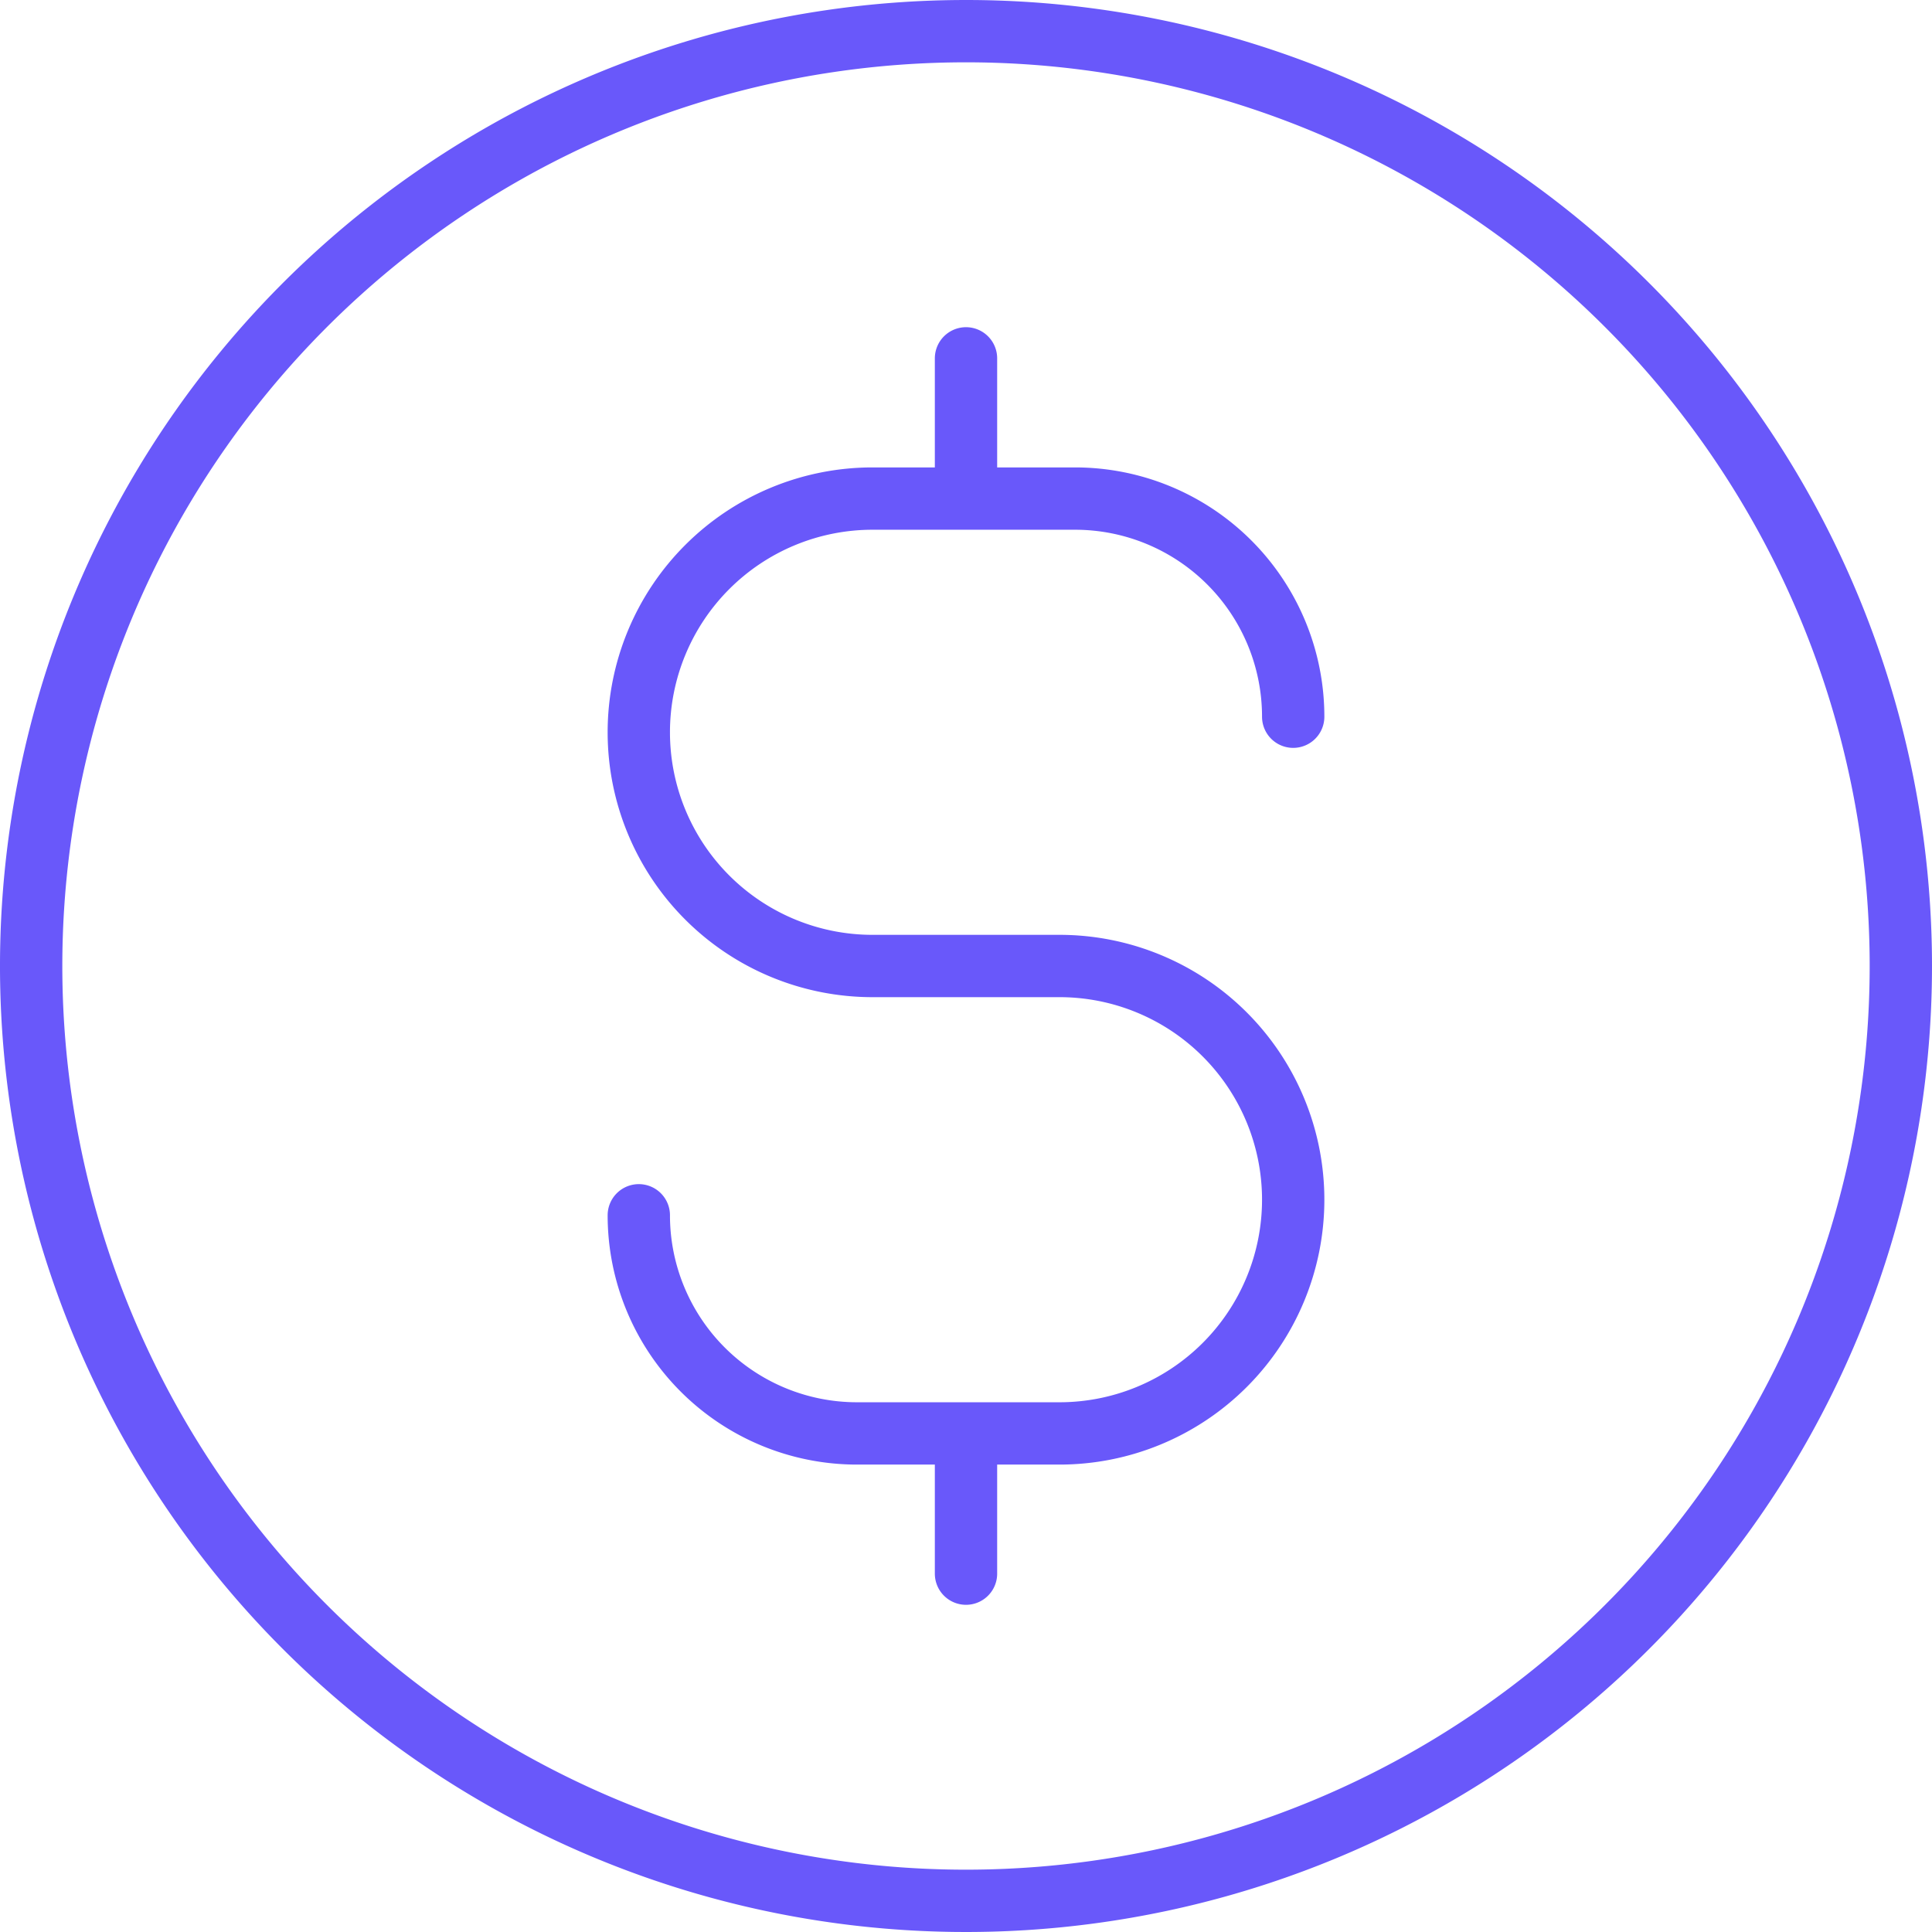 <svg viewBox="0 0 31 31" height="31" width="31" xmlns="http://www.w3.org/2000/svg">
  <path stroke-width="1" stroke-linejoin="round" stroke-linecap="round" stroke="#6958fa" fill="none" transform="translate(-2.25 -1.5)" d="M12.5,21A3.5,3.5,0,0,0,16,24.5h3.25a3.75,3.75,0,0,0,0-7.5h-3a3.75,3.75,0,0,1,0-7.5H19.5A3.5,3.5,0,0,1,23,13M17.75,7.25V9.5m0,15v2.25m15-9.75a15,15,0,1,1-15-15A15,15,0,0,1,32.75,17Z" data-name="Path 55" id="Path_55"></path>
</svg>
